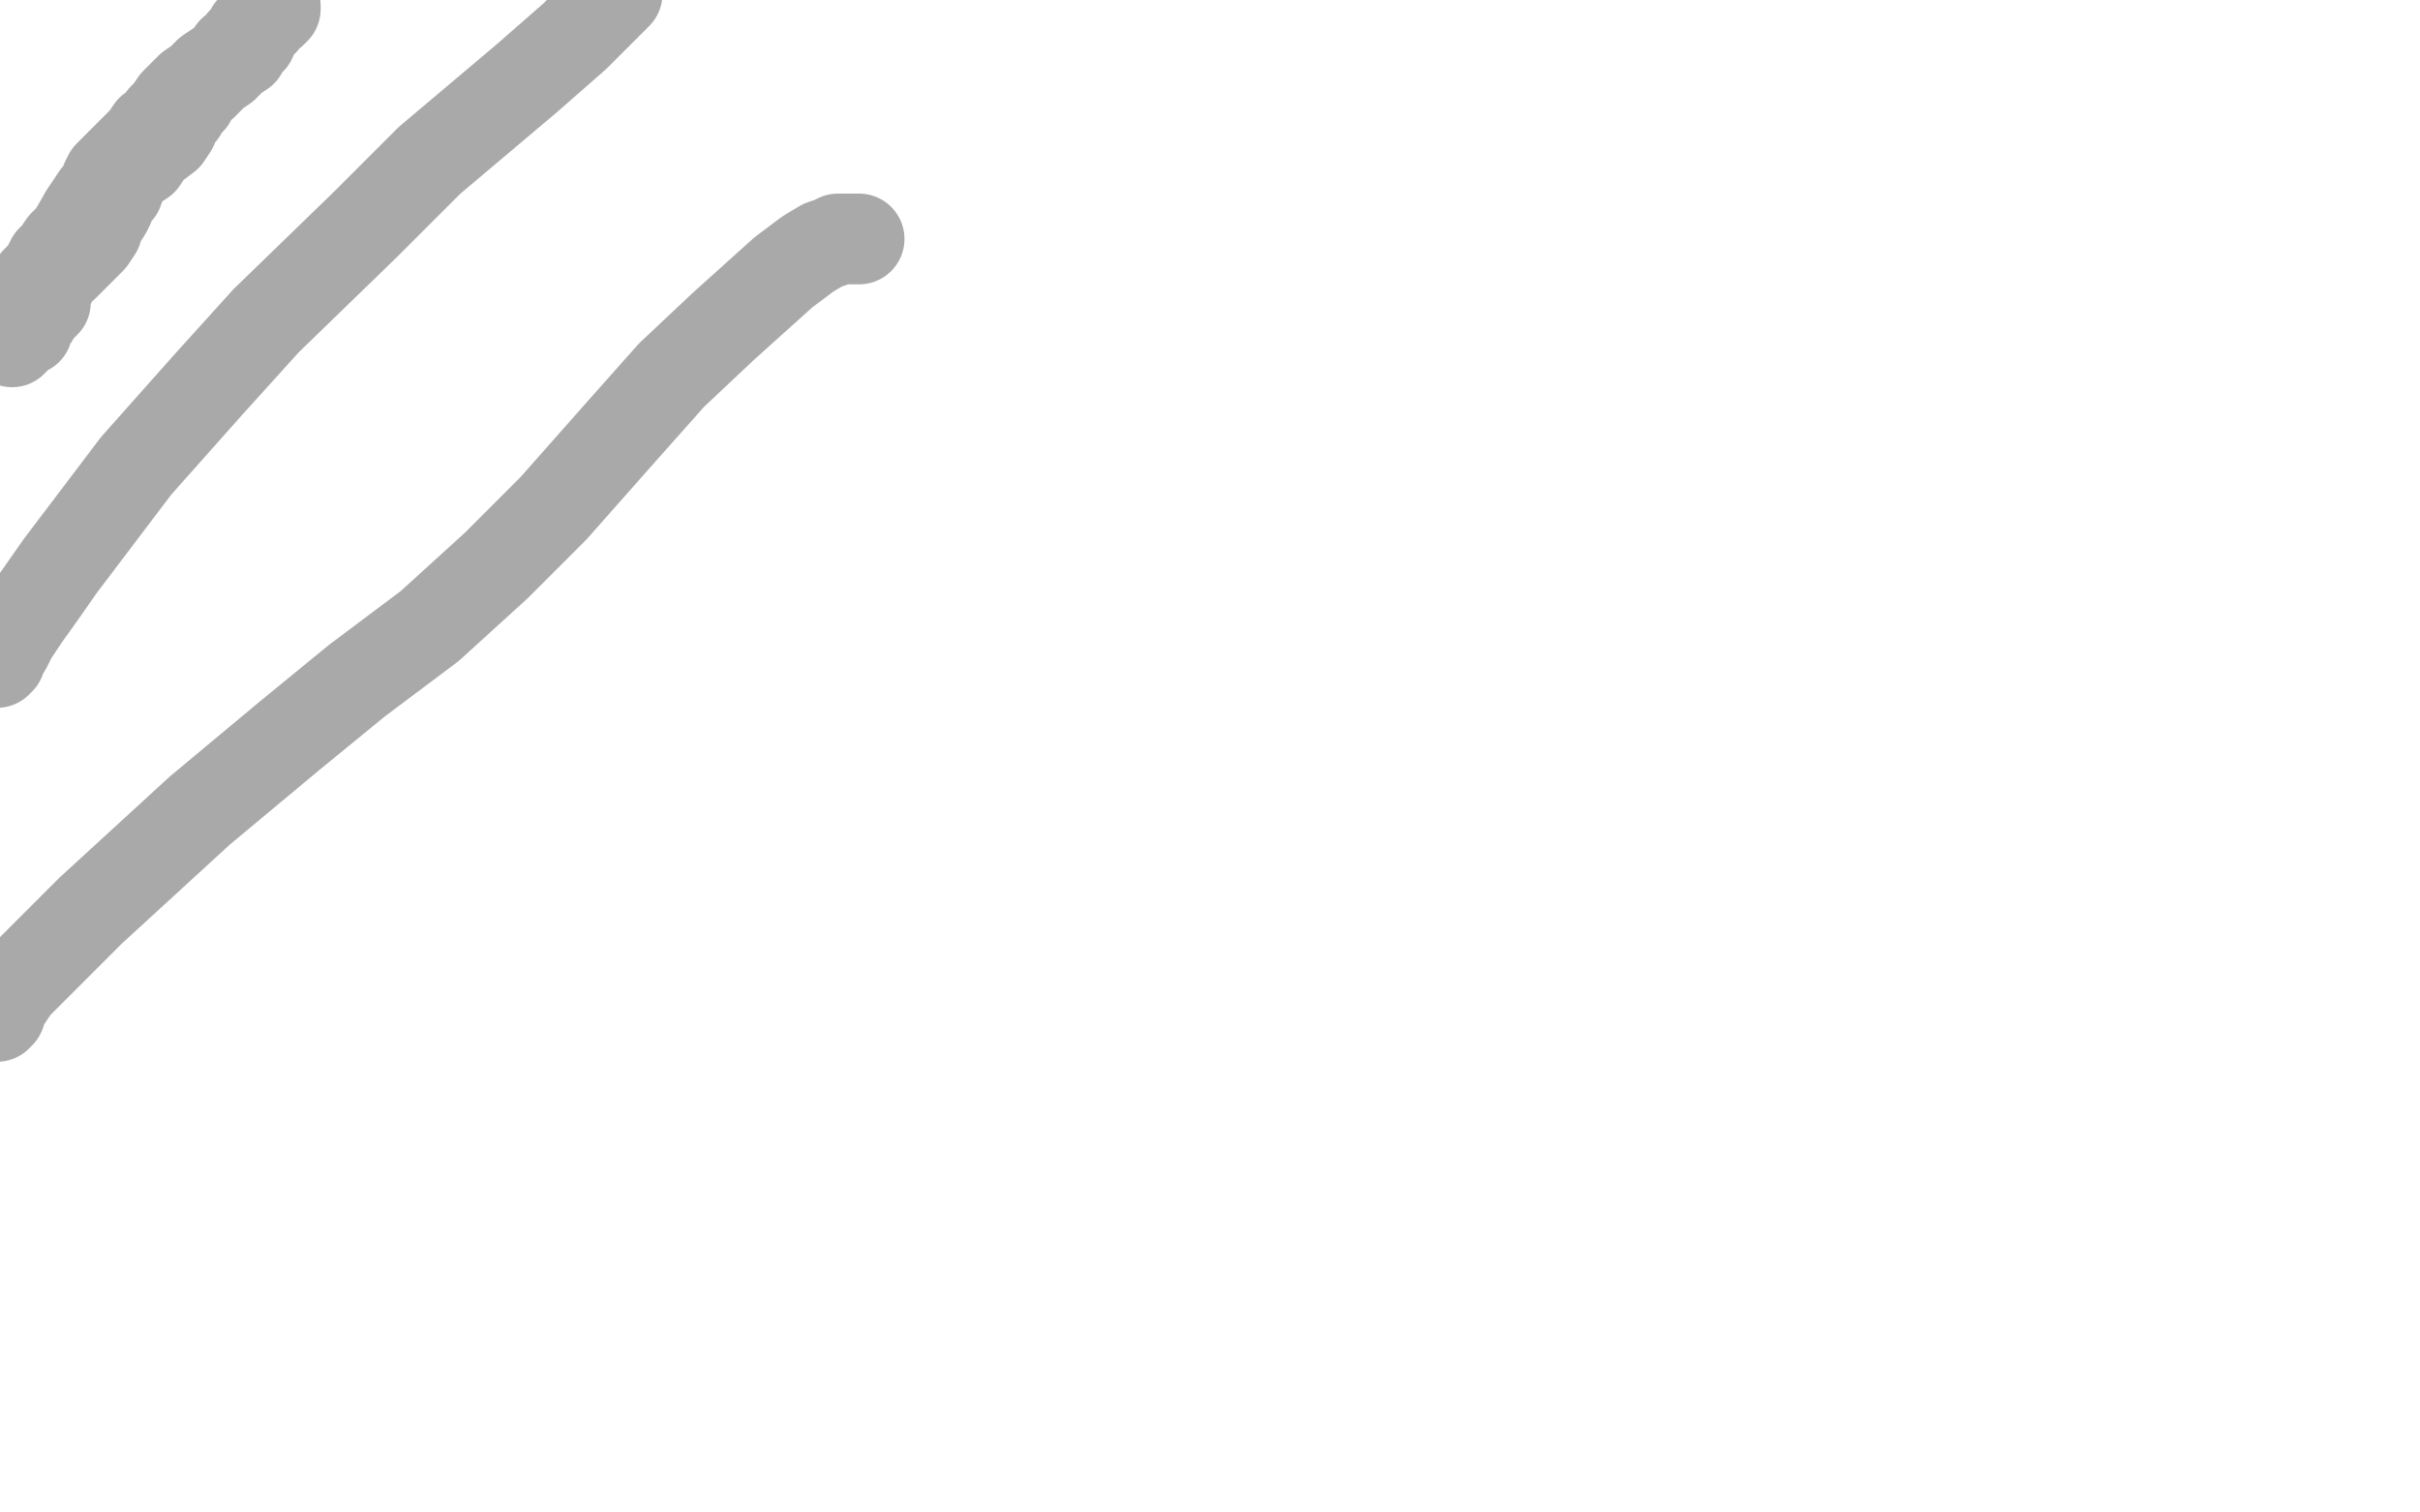 <?xml version="1.0" standalone="no"?>
<!DOCTYPE svg PUBLIC "-//W3C//DTD SVG 1.1//EN"
"http://www.w3.org/Graphics/SVG/1.1/DTD/svg11.dtd">

<svg width="800" height="500" version="1.1" xmlns="http://www.w3.org/2000/svg" xmlns:xlink="http://www.w3.org/1999/xlink" style="stroke-antialiasing: false"><desc>This SVG has been created on https://colorillo.com/</desc><rect x='0' y='0' width='800' height='500' style='fill: rgb(255,255,255); stroke-width:0' /><polyline points="10,105 10,104 10,104 10,103 10,103 10,102 10,102 10,101 10,101 10,100 10,100 11,99 11,98 13,96 14,95 15,94 17,92 19,90 20,89 21,87 22,85 23,84 24,81 25,79 25,78 27,74 29,72 30,70 32,68 34,66 36,65 38,63 39,62 40,61 42,59 43,57 44,56 46,54 47,52 48,51 49,49 51,47 53,44 57,42 59,39 61,37 63,34 64,33 66,32 67,30 68,29 69,28 70,27 71,26 72,25 73,24 75,24 77,22 78,21 79,20 80,19 80,18 81,18 81,17 82,17 82,16 83,16 83,15 84,15 85,14 85,13 86,13 87,12 88,12 89,11 89,10 88,10 87,10 87,9 86,8 86,7 85,6 84,6 83,6 82,6 82,7 82,8 81,9 81,10 80,10 80,12 79,13 78,15 77,15 76,17 74,18 74,20 73,21 72,21 71,22 70,23 70,24 70,25 69,25 69,27 68,27 68,29 68,30 67,30 67,31 66,32 66,31 66,30 66,29 67,28 67,27 69,27 70,25 70,24 72,23 74,21 75,20 76,19 77,18 78,18 79,15 79,14 81,14 81,13 82,12 82,11 82,10 83,10 84,10 85,10 86,9 86,8 86,7 86,6 85,5 84,5 83,5 82,4 82,5 81,5 81,6 81,7 79,7 79,8 78,8 78,10 77,11 76,12 75,12 71,15 70,15 69,16 69,17 68,17 68,19 67,20 67,21 66,22 65,23 64,23 62,25 61,26 60,27 59,27 58,27 58,29 57,29 56,30 56,31 55,32 55,33 54,34 53,35 53,36 53,37 52,37 52,39 52,40 51,40 51,42 50,43 49,44 48,45 48,46 46,47 46,48 44,48 44,50 44,51 42,51 42,52 41,53 41,54 40,54 40,56 40,57 39,57 39,59 39,60 37,60 37,62 36,62 36,63" style="fill: none; stroke: #a9a9a9; stroke-width: 15; stroke-linejoin: round; stroke-linecap: round; stroke-antialiasing: false; stroke-antialias: 0; opacity: 1.0"/>
<polyline points="8,109 9,109 9,109 9,107 9,107 9,106 9,106 10,106 10,106 10,105 10,105 10,103 10,103 10,102 11,99 11,97 12,95 12,93 15,90 17,86 19,84 21,81 24,78 28,71 30,68 32,65 34,63 35,60 36,58 38,56 41,53 43,51 46,48 48,46 50,43 52,42 54,39 56,37 58,34 60,32 63,29 66,27 69,24 72,22 75,20 77,17 79,16 80,14 82,14 83,13 83,11 83,10 84,10 84,9 85,9 85,8 86,7 87,7 87,5 88,5 89,4 90,4 91,3 91,2 91,3 90,4 88,4 88,5 87,6 85,8 84,9 83,11 83,13 81,15 80,17 77,19 74,22 71,24 69,26 67,28 65,29 64,31 63,33 61,35 60,37 58,39 57,42 55,45 51,48 49,50 47,53 44,55 42,57 40,60 39,63 37,65 36,68 35,70 33,73 32,76 30,79 28,81 26,83 24,85 22,87 21,88 19,89 18,91 17,92 17,93 16,94 16,95 15,97 15,98 15,100 14,101 13,102 12,103 11,104 11,105 10,106 9,107 8,107 7,108 6,109 5,110 5,111 5,112 4,112 4,113" style="fill: none; stroke: #a9a9a9; stroke-width: 30; stroke-linejoin: round; stroke-linecap: round; stroke-antialiasing: false; stroke-antialias: 0; opacity: 1.0"/>
<polyline points="-1,219 0,218 0,218 0,217 0,217 2,214 2,214 4,210 4,210 8,204 8,204 13,197 13,197 20,187 45,154 69,127 88,106 121,74 142,53 174,26 190,12 204,-2" style="fill: none; stroke: #a9a9a9; stroke-width: 30; stroke-linejoin: round; stroke-linecap: round; stroke-antialiasing: false; stroke-antialias: 0; opacity: 1.0"/>
<polyline points="-2,336 -1,336 -1,336 0,335 0,335 1,332 1,332 5,326 5,326 16,315 16,315 30,301 30,301 66,268 96,243 118,225 142,207 164,187 183,168 206,142 222,124 239,108 249,99 259,90 267,84 272,81 275,80 277,79 279,79 281,79 282,79 283,79 284,79" style="fill: none; stroke: #a9a9a9; stroke-width: 30; stroke-linejoin: round; stroke-linecap: round; stroke-antialiasing: false; stroke-antialias: 0; opacity: 1.0"/>
</svg>
